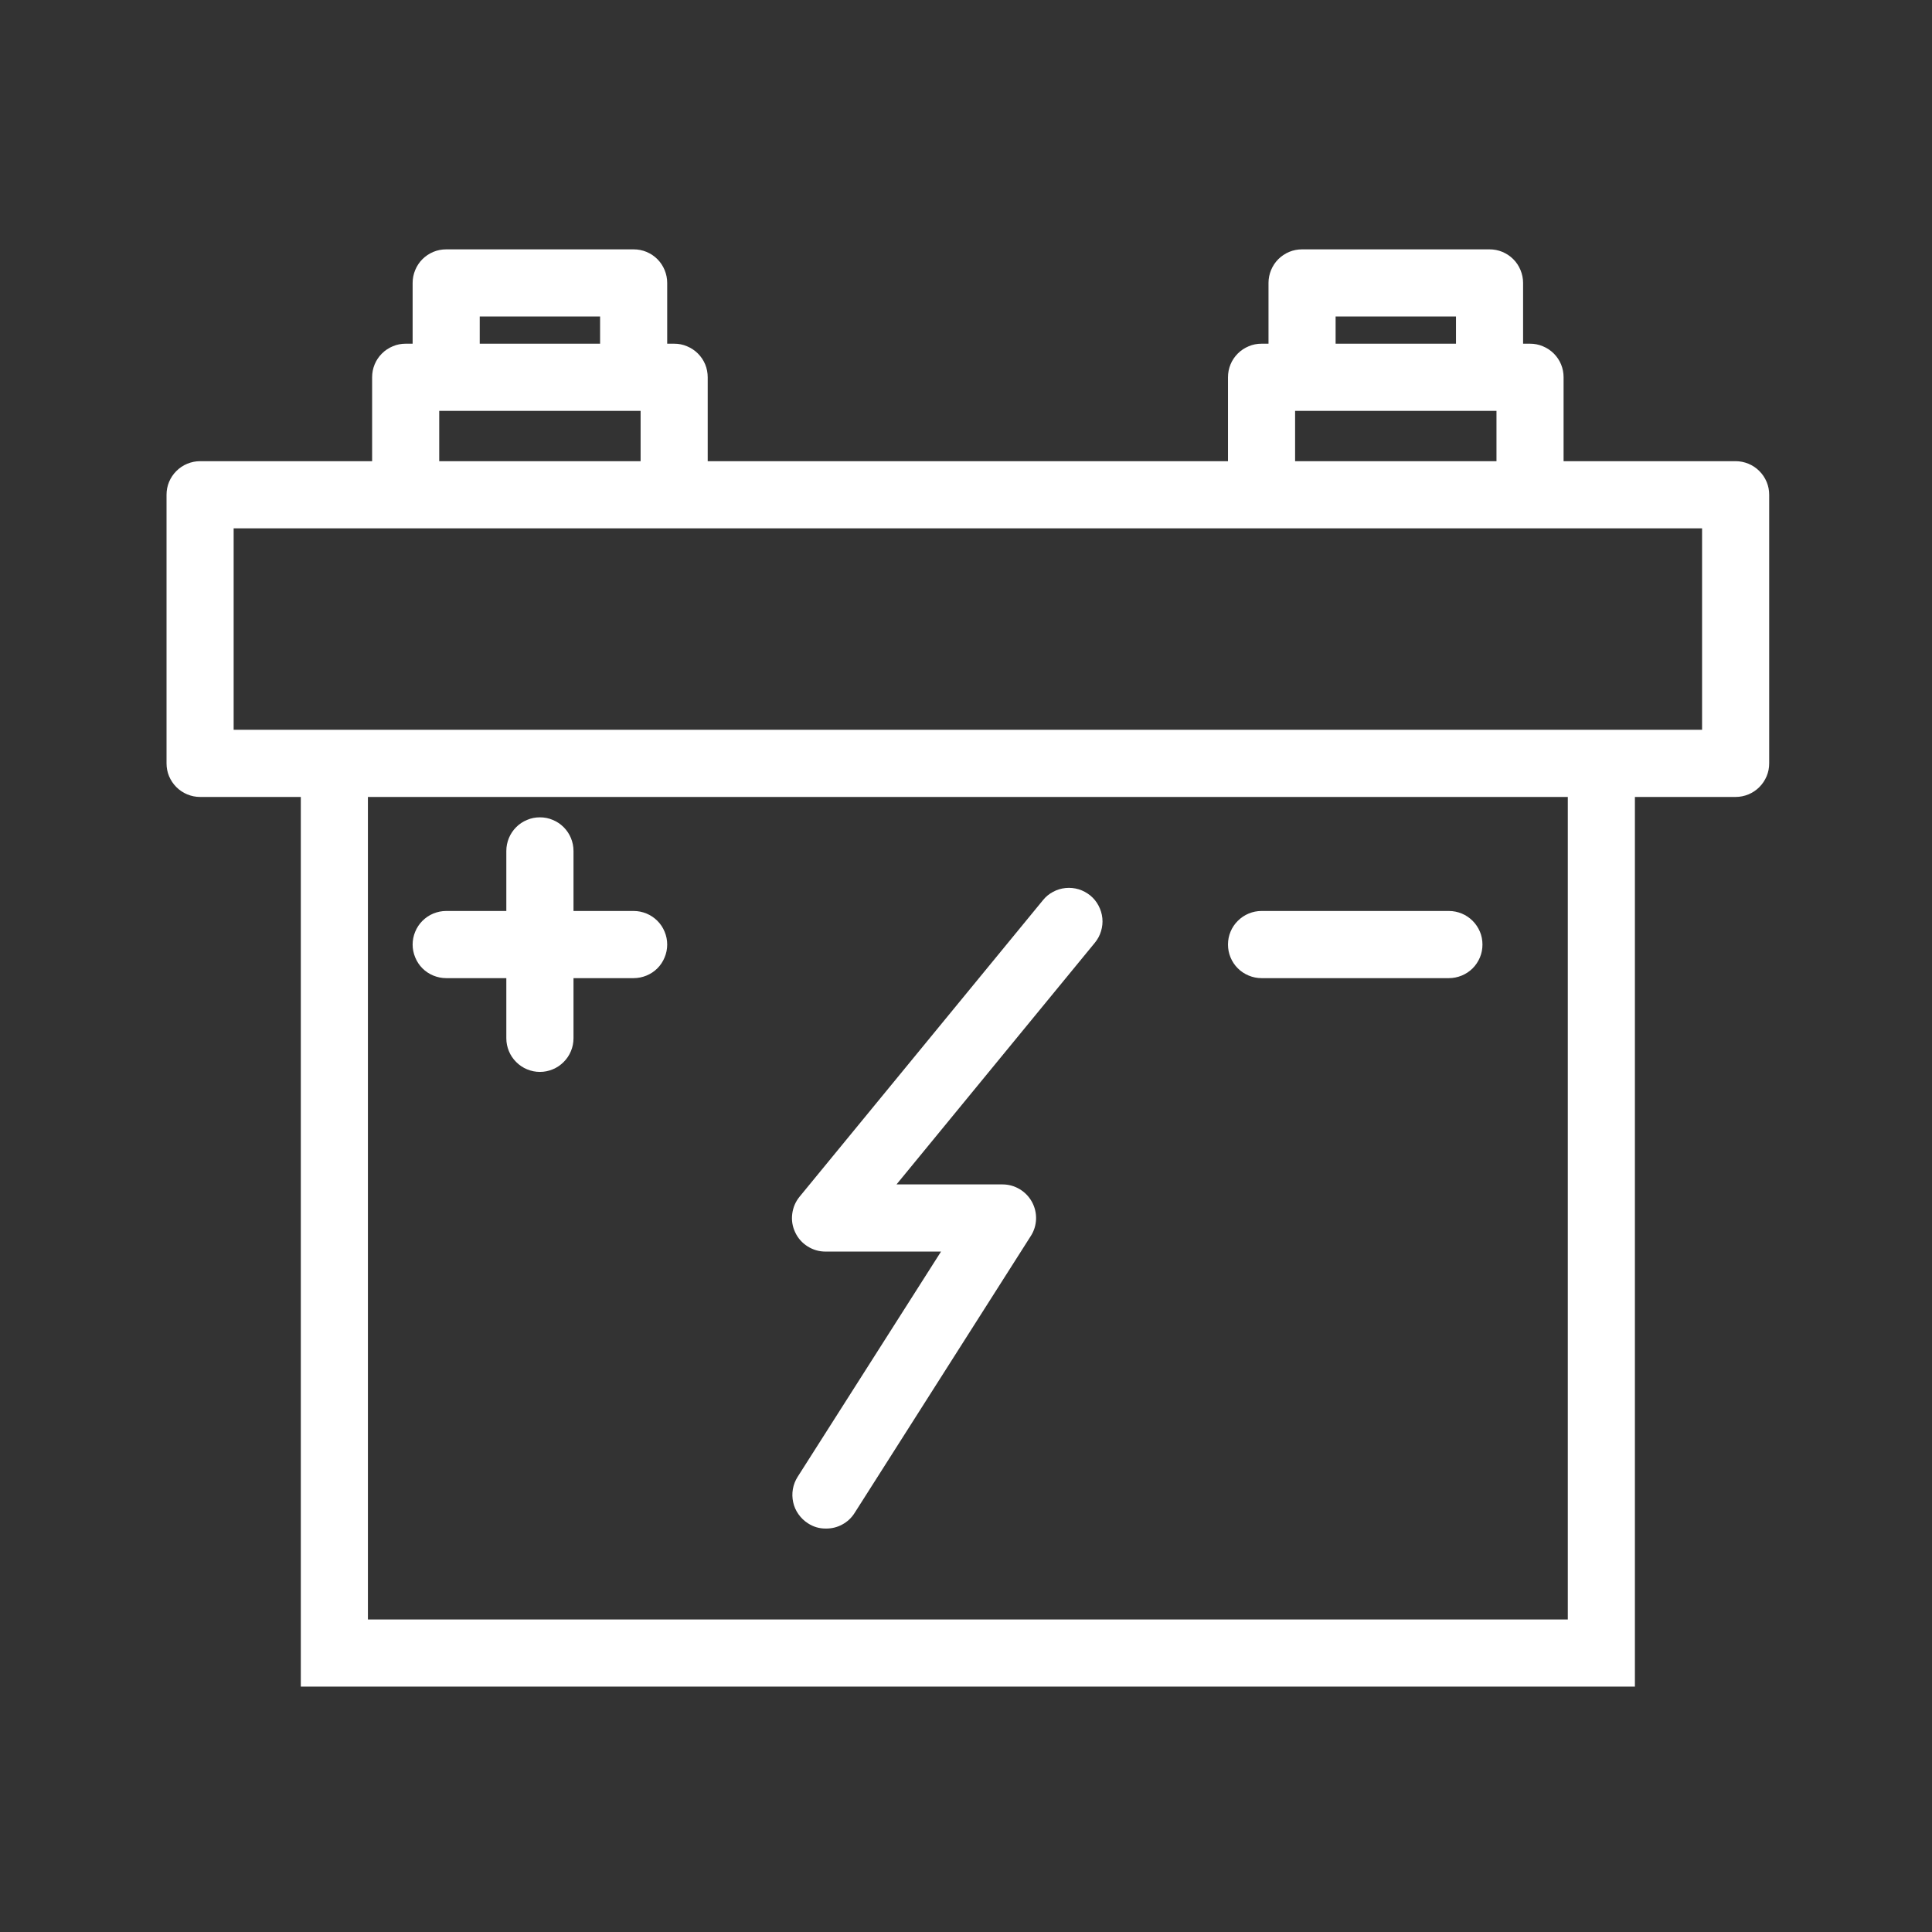 <svg xmlns="http://www.w3.org/2000/svg" xmlns:xlink="http://www.w3.org/1999/xlink" width="160" zoomAndPan="magnify" viewBox="0 0 120 120" height="160" preserveAspectRatio="xMidYMid meet" version="1.0"><rect x="0" y="0" width="120" height="120" fill="#333333" stroke="none"/><defs><clipPath id="c48e8d5de3"><path d="M 10.238 15.488 L 109.988 15.488 L 109.988 104.738 L 10.238 104.738 Z M 10.238 15.488 " clip-rule="nonzero"/></clipPath></defs><g clip-path="url(#c48e8d5de3)"><path fill="#ffffff" d="M 101.547 104.758 L 101.547 49.5 L 107.805 49.5 C 108.078 49.5 108.344 49.445 108.602 49.34 C 108.855 49.234 109.082 49.082 109.277 48.887 C 109.473 48.691 109.621 48.465 109.73 48.211 C 109.836 47.957 109.887 47.691 109.887 47.414 L 109.887 30.73 C 109.887 30.453 109.836 30.188 109.73 29.934 C 109.621 29.676 109.473 29.453 109.277 29.258 C 109.082 29.062 108.855 28.91 108.602 28.805 C 108.344 28.699 108.078 28.645 107.805 28.645 L 97.117 28.645 L 97.117 23.434 C 97.117 23.156 97.066 22.891 96.961 22.633 C 96.855 22.379 96.703 22.152 96.508 21.957 C 96.312 21.762 96.086 21.613 95.832 21.508 C 95.578 21.398 95.309 21.348 95.035 21.348 L 94.602 21.348 L 94.602 17.574 C 94.602 17.297 94.547 17.031 94.441 16.773 C 94.336 16.52 94.188 16.293 93.992 16.098 C 93.797 15.902 93.57 15.754 93.316 15.645 C 93.059 15.539 92.793 15.488 92.516 15.488 L 80.875 15.488 C 80.598 15.488 80.332 15.539 80.074 15.645 C 79.82 15.754 79.594 15.902 79.398 16.098 C 79.203 16.293 79.055 16.52 78.949 16.773 C 78.844 17.031 78.789 17.297 78.789 17.574 L 78.789 21.348 L 78.355 21.348 C 78.078 21.348 77.812 21.398 77.559 21.508 C 77.305 21.613 77.078 21.762 76.883 21.957 C 76.688 22.152 76.535 22.379 76.43 22.633 C 76.324 22.891 76.273 23.156 76.273 23.434 L 76.273 28.645 L 43.957 28.645 L 43.957 23.434 C 43.957 23.156 43.906 22.891 43.801 22.633 C 43.695 22.379 43.543 22.152 43.348 21.957 C 43.152 21.762 42.926 21.613 42.672 21.508 C 42.418 21.398 42.152 21.348 41.875 21.348 L 41.441 21.348 L 41.441 17.574 C 41.441 17.297 41.387 17.031 41.281 16.773 C 41.176 16.52 41.027 16.293 40.832 16.098 C 40.637 15.902 40.41 15.754 40.156 15.645 C 39.898 15.539 39.633 15.488 39.355 15.488 L 27.715 15.488 C 27.438 15.488 27.172 15.539 26.914 15.645 C 26.66 15.754 26.434 15.902 26.238 16.098 C 26.043 16.293 25.895 16.52 25.789 16.773 C 25.684 17.031 25.629 17.297 25.629 17.574 L 25.629 21.348 L 25.195 21.348 C 24.922 21.348 24.652 21.398 24.398 21.508 C 24.145 21.613 23.918 21.762 23.723 21.957 C 23.527 22.152 23.375 22.379 23.27 22.633 C 23.164 22.891 23.113 23.156 23.113 23.434 L 23.113 28.645 L 12.426 28.645 C 12.152 28.645 11.887 28.699 11.629 28.805 C 11.375 28.91 11.148 29.062 10.953 29.258 C 10.758 29.453 10.609 29.676 10.5 29.934 C 10.395 30.188 10.344 30.453 10.344 30.73 L 10.344 47.414 C 10.344 47.691 10.395 47.957 10.5 48.211 C 10.609 48.465 10.758 48.691 10.953 48.887 C 11.148 49.082 11.375 49.234 11.629 49.34 C 11.887 49.445 12.152 49.5 12.426 49.5 L 18.684 49.5 L 18.684 104.758 Z M 97.379 100.59 L 22.852 100.59 L 22.852 49.5 L 97.379 49.5 Z M 82.957 19.656 L 90.434 19.656 L 90.434 21.348 L 82.957 21.348 Z M 80.441 25.52 L 92.949 25.52 L 92.949 28.645 L 80.441 28.645 Z M 29.797 19.656 L 37.273 19.656 L 37.273 21.348 L 29.797 21.348 Z M 27.281 25.52 L 39.789 25.52 L 39.789 28.645 L 27.281 28.645 Z M 14.512 45.328 L 14.512 32.816 L 105.719 32.816 L 105.719 45.328 Z M 14.512 45.328 " fill-opacity="1" fill-rule="nonzero"/></g><path fill="#ffffff" d="M 27.715 60.754 L 31.449 60.754 L 31.449 64.492 C 31.449 64.77 31.504 65.035 31.609 65.289 C 31.715 65.547 31.867 65.77 32.062 65.965 C 32.258 66.16 32.48 66.312 32.738 66.418 C 32.992 66.523 33.258 66.578 33.535 66.578 C 33.812 66.578 34.078 66.523 34.332 66.418 C 34.59 66.312 34.812 66.16 35.008 65.965 C 35.203 65.77 35.355 65.547 35.461 65.289 C 35.566 65.035 35.621 64.77 35.621 64.492 L 35.621 60.754 L 39.355 60.754 C 39.633 60.754 39.898 60.699 40.156 60.594 C 40.41 60.488 40.637 60.34 40.832 60.145 C 41.027 59.949 41.176 59.723 41.281 59.465 C 41.387 59.211 41.441 58.945 41.441 58.668 C 41.441 58.391 41.387 58.125 41.281 57.871 C 41.176 57.613 41.027 57.391 40.832 57.195 C 40.637 57 40.41 56.848 40.156 56.742 C 39.898 56.637 39.633 56.582 39.355 56.582 L 35.621 56.582 L 35.621 52.852 C 35.621 52.574 35.566 52.309 35.461 52.051 C 35.355 51.797 35.203 51.57 35.008 51.375 C 34.812 51.18 34.59 51.031 34.332 50.926 C 34.078 50.816 33.812 50.766 33.535 50.766 C 33.258 50.766 32.992 50.816 32.738 50.926 C 32.48 51.031 32.258 51.18 32.062 51.375 C 31.867 51.57 31.715 51.797 31.609 52.051 C 31.504 52.309 31.449 52.574 31.449 52.852 L 31.449 56.582 L 27.715 56.582 C 27.438 56.582 27.172 56.637 26.914 56.742 C 26.66 56.848 26.434 57 26.238 57.195 C 26.043 57.391 25.895 57.613 25.789 57.871 C 25.684 58.125 25.629 58.391 25.629 58.668 C 25.629 58.945 25.684 59.211 25.789 59.465 C 25.895 59.723 26.043 59.949 26.238 60.145 C 26.434 60.34 26.66 60.488 26.914 60.594 C 27.172 60.699 27.438 60.754 27.715 60.754 Z M 27.715 60.754 " fill-opacity="1" fill-rule="nonzero"/><path fill="#ffffff" d="M 78.355 60.754 L 89.996 60.754 C 90.27 60.754 90.535 60.699 90.793 60.594 C 91.047 60.488 91.273 60.34 91.469 60.145 C 91.664 59.949 91.812 59.723 91.922 59.465 C 92.027 59.211 92.078 58.945 92.078 58.668 C 92.078 58.391 92.027 58.125 91.922 57.871 C 91.812 57.613 91.664 57.391 91.469 57.195 C 91.273 57 91.047 56.848 90.793 56.742 C 90.535 56.637 90.27 56.582 89.996 56.582 L 78.355 56.582 C 78.078 56.582 77.812 56.637 77.559 56.742 C 77.305 56.848 77.078 57 76.883 57.195 C 76.688 57.391 76.535 57.613 76.43 57.871 C 76.324 58.125 76.273 58.391 76.273 58.668 C 76.273 58.945 76.324 59.211 76.43 59.465 C 76.535 59.723 76.688 59.949 76.883 60.145 C 77.078 60.34 77.305 60.488 77.559 60.594 C 77.812 60.699 78.078 60.754 78.355 60.754 Z M 78.355 60.754 " fill-opacity="1" fill-rule="nonzero"/><path fill="#ffffff" d="M 51.297 77.738 L 58.449 77.738 L 49.539 91.734 C 49.391 91.969 49.293 92.223 49.246 92.496 C 49.199 92.766 49.207 93.039 49.266 93.309 C 49.324 93.578 49.434 93.824 49.594 94.051 C 49.754 94.277 49.949 94.465 50.18 94.613 C 50.52 94.836 50.891 94.945 51.297 94.941 C 51.656 94.945 51.996 94.863 52.312 94.691 C 52.629 94.52 52.887 94.281 53.078 93.977 L 64.023 76.773 C 64.23 76.453 64.336 76.102 64.352 75.723 C 64.363 75.34 64.277 74.984 64.094 74.648 C 63.91 74.316 63.652 74.051 63.324 73.855 C 62.996 73.664 62.645 73.566 62.262 73.566 L 55.684 73.566 L 68.004 58.555 C 68.18 58.34 68.309 58.102 68.387 57.836 C 68.469 57.57 68.496 57.301 68.469 57.027 C 68.441 56.75 68.359 56.492 68.23 56.246 C 68.102 56.004 67.93 55.793 67.715 55.617 C 67.5 55.445 67.262 55.316 66.996 55.234 C 66.73 55.156 66.461 55.129 66.188 55.156 C 65.91 55.184 65.652 55.262 65.406 55.395 C 65.164 55.523 64.953 55.695 64.781 55.91 L 49.664 74.328 C 49.41 74.641 49.258 74.996 49.207 75.398 C 49.156 75.797 49.219 76.18 49.391 76.543 C 49.562 76.91 49.82 77.199 50.16 77.414 C 50.5 77.629 50.871 77.738 51.277 77.738 Z M 51.297 77.738 " fill-opacity="1" fill-rule="nonzero"/></svg>